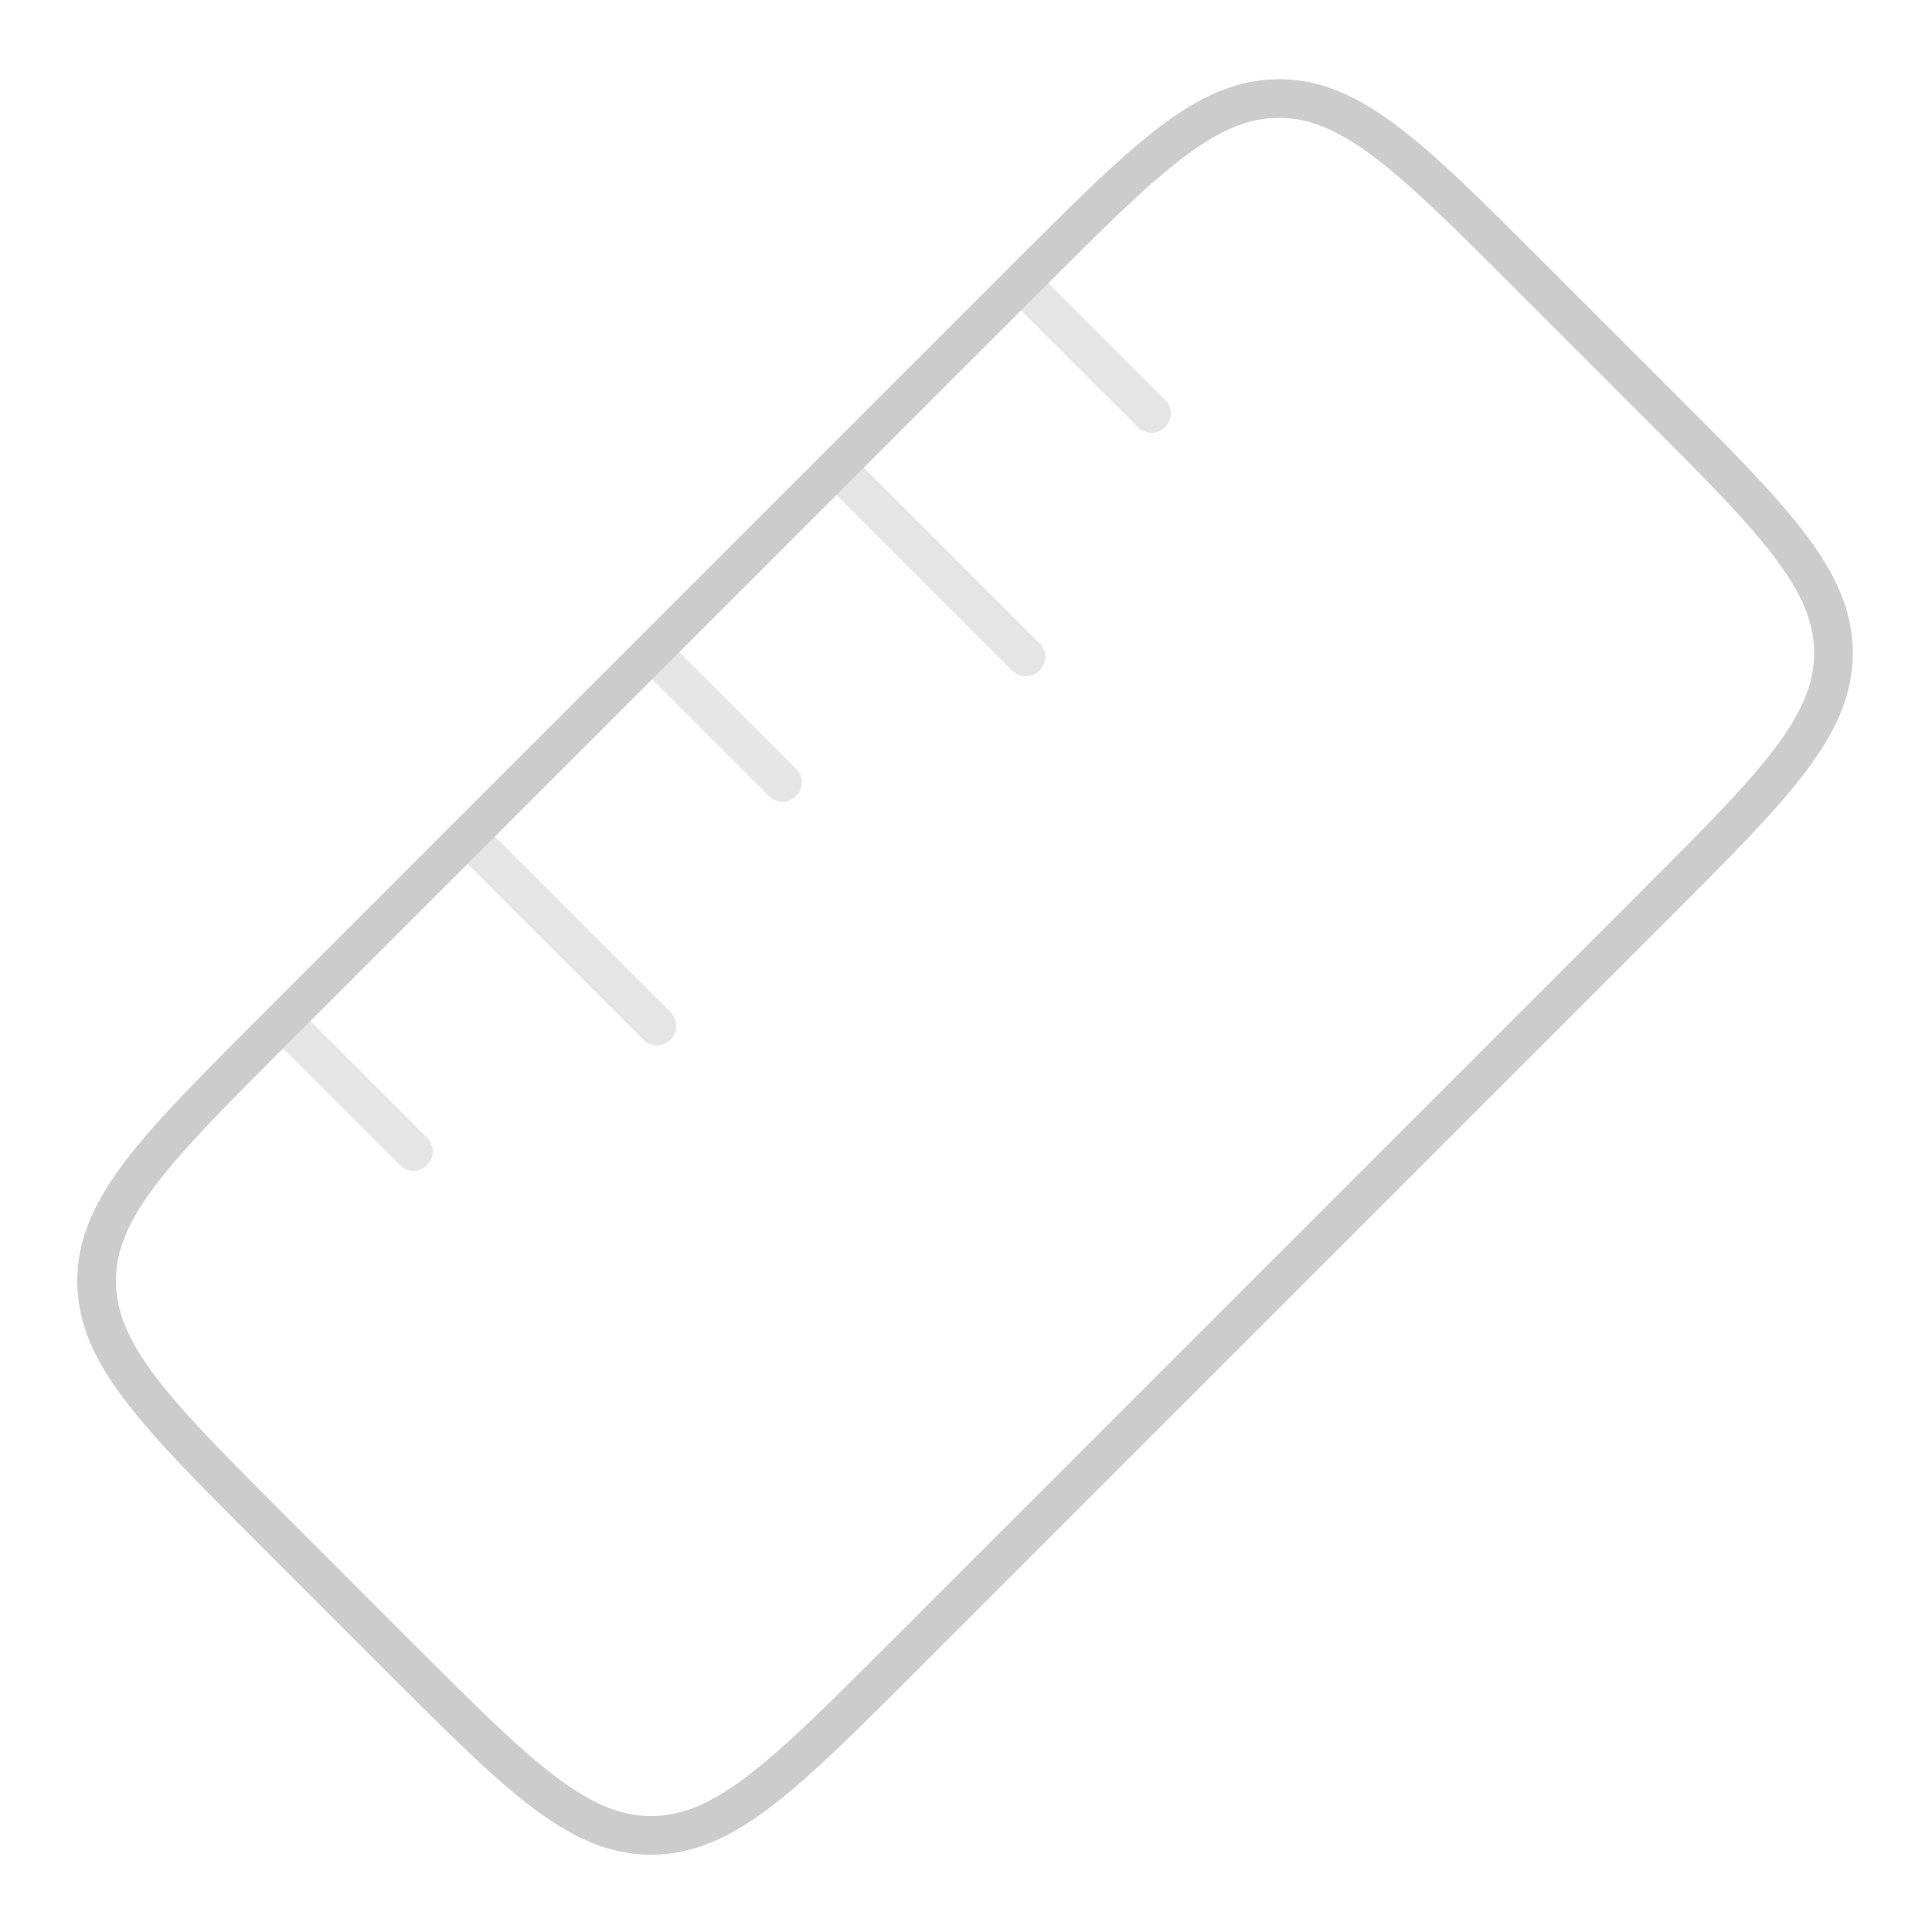<?xml version="1.0" encoding="utf-8"?>
<!-- Generator: Adobe Illustrator 24.3.0, SVG Export Plug-In . SVG Version: 6.00 Build 0)  -->
<svg version="1.1" id="圖層_1" xmlns="http://www.w3.org/2000/svg" xmlns:xlink="http://www.w3.org/1999/xlink" x="0px" y="0px"
	 width="100px" height="100px" viewBox="0 0 100 100" style="enable-background:new 0 0 100 100;" xml:space="preserve">
<g>
	<path style="fill:none;stroke:#CCCCCC;stroke-width:2;stroke-miterlimit:133.333;" d="M33.7,95c-3.8,0-6.9-3.1-13-9.2l-6.5-6.5
		C8.1,73.2,5,70.1,5,66.3c0-3.8,3.1-6.9,9.2-13l39-39c6.1-6.1,9.2-9.2,13-9.2c3.8,0,6.9,3.1,13,9.2l6.5,6.5c6.1,6.1,9.2,9.2,9.2,13
		c0,3.8-3.1,6.9-9.2,13l-39,39C40.6,91.9,37.5,95,33.7,95"/>
	
		<path style="opacity:0.5;fill:none;stroke:#CCCCCC;stroke-width:2;stroke-linecap:round;stroke-miterlimit:133.333;enable-background:new    ;" d="
		M34.1,34.1l6.4,6.4"/>
	
		<path style="opacity:0.5;fill:none;stroke:#CCCCCC;stroke-width:2;stroke-linecap:round;stroke-miterlimit:133.333;enable-background:new    ;" d="
		M53.2,15l6.4,6.4"/>
	
		<path style="opacity:0.5;fill:none;stroke:#CCCCCC;stroke-width:2;stroke-linecap:round;stroke-miterlimit:133.333;enable-background:new    ;" d="
		M15,53.2l6.4,6.4"/>
	
		<path style="opacity:0.5;fill:none;stroke:#CCCCCC;stroke-width:2;stroke-linecap:round;stroke-miterlimit:133.333;enable-background:new    ;" d="
		M24.5,43.6l9.5,9.5"/>
	
		<path style="opacity:0.5;fill:none;stroke:#CCCCCC;stroke-width:2;stroke-linecap:round;stroke-miterlimit:133.333;enable-background:new    ;" d="
		M43.6,24.5l9.5,9.5"/>
</g>
</svg>
